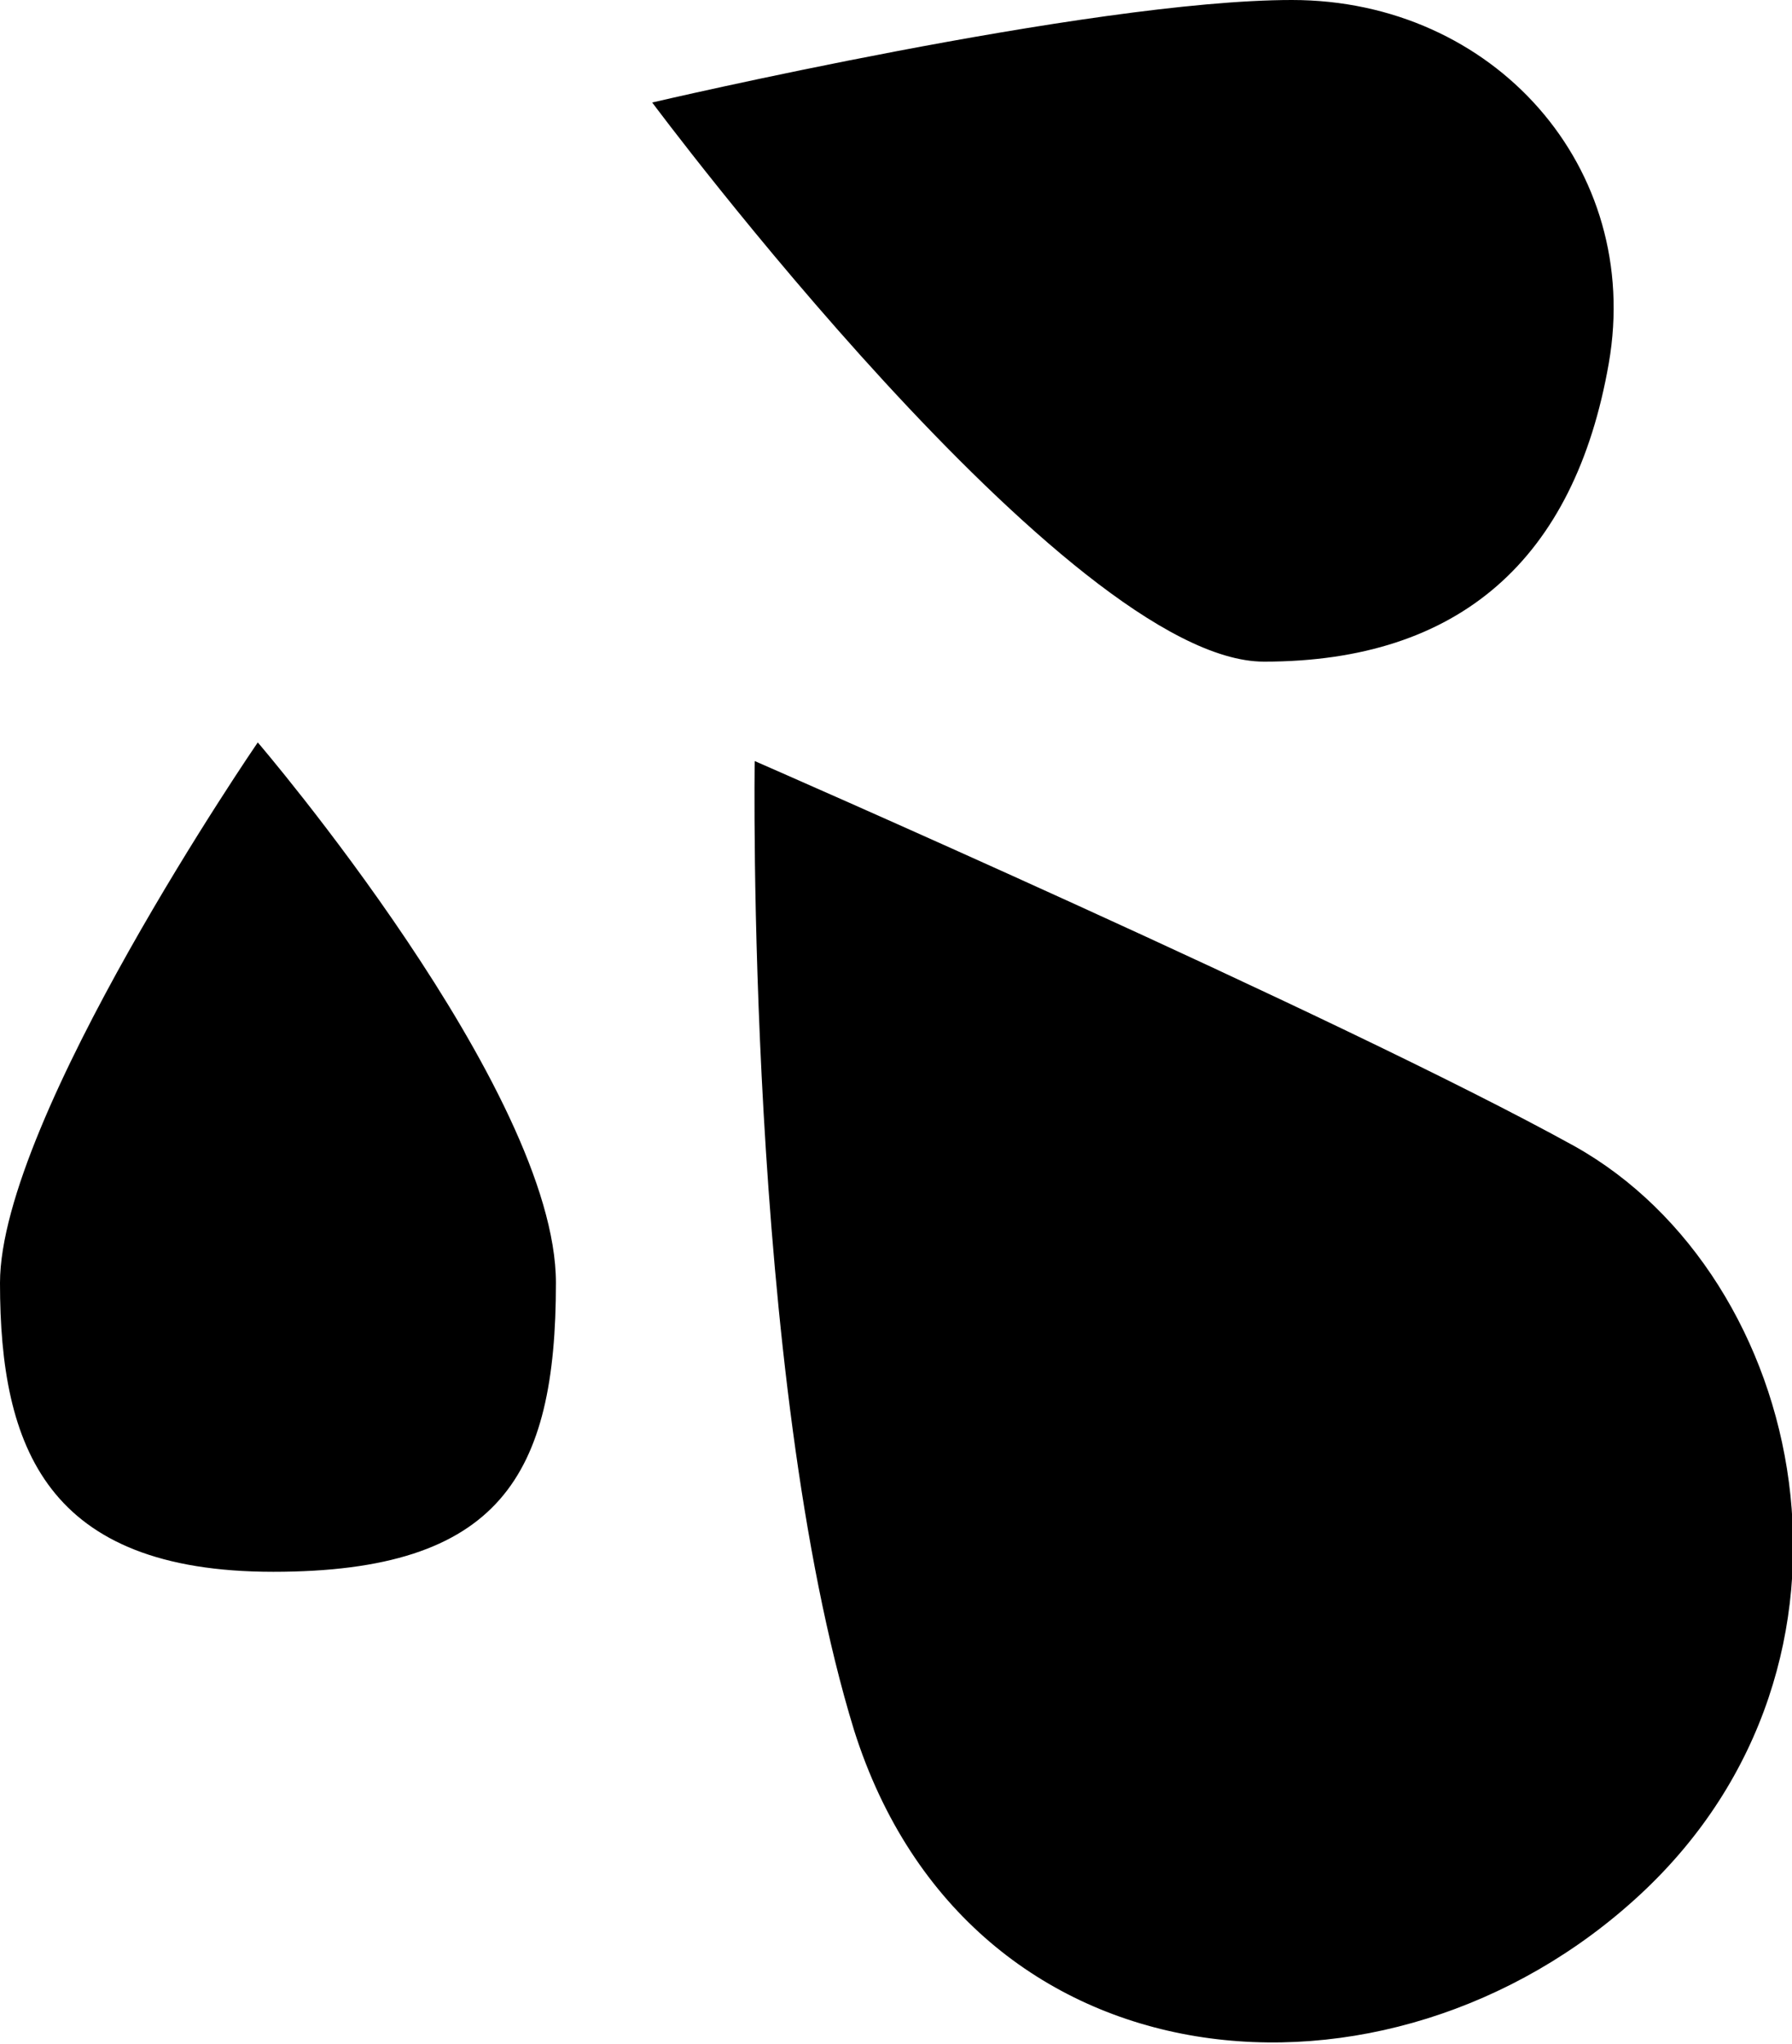 <?xml version="1.0" encoding="utf-8"?>
<!-- Generator: Adobe Illustrator 23.0.0, SVG Export Plug-In . SVG Version: 6.00 Build 0)  -->
<svg xmlns="http://www.w3.org/2000/svg" xmlns:xlink="http://www.w3.org/1999/xlink" version="1.1" id="Vrstva_1" x="0px" y="0px" viewBox="0 0 57.7 65.8" style="enable-background:new 0 0 57.7 65.8;" xml:space="preserve">
<g>
	<path d="M40.7,21.3c6.3,0,10-3.3,11.1-9.6S48.1,0,41.6,0S21,3.3,21,3.3S34.4,21.3,40.7,21.3z"/>
	<path d="M50.7,36.9c-7.6-4.2-26.4-12.4-26.4-12.4S24,44.3,27.5,55.7c3.7,11.7,17.2,12.8,25.3,5.3S58.2,41.1,50.7,36.9z"/>
	<path d="M0,41.3c0,5.3,1.5,9.3,8.8,9.3c7.3,0,9.1-3.1,9.1-9.3c0-6.2-9.6-17.4-9.6-17.4S0,36,0,41.3z"/>
</g>
</svg>
